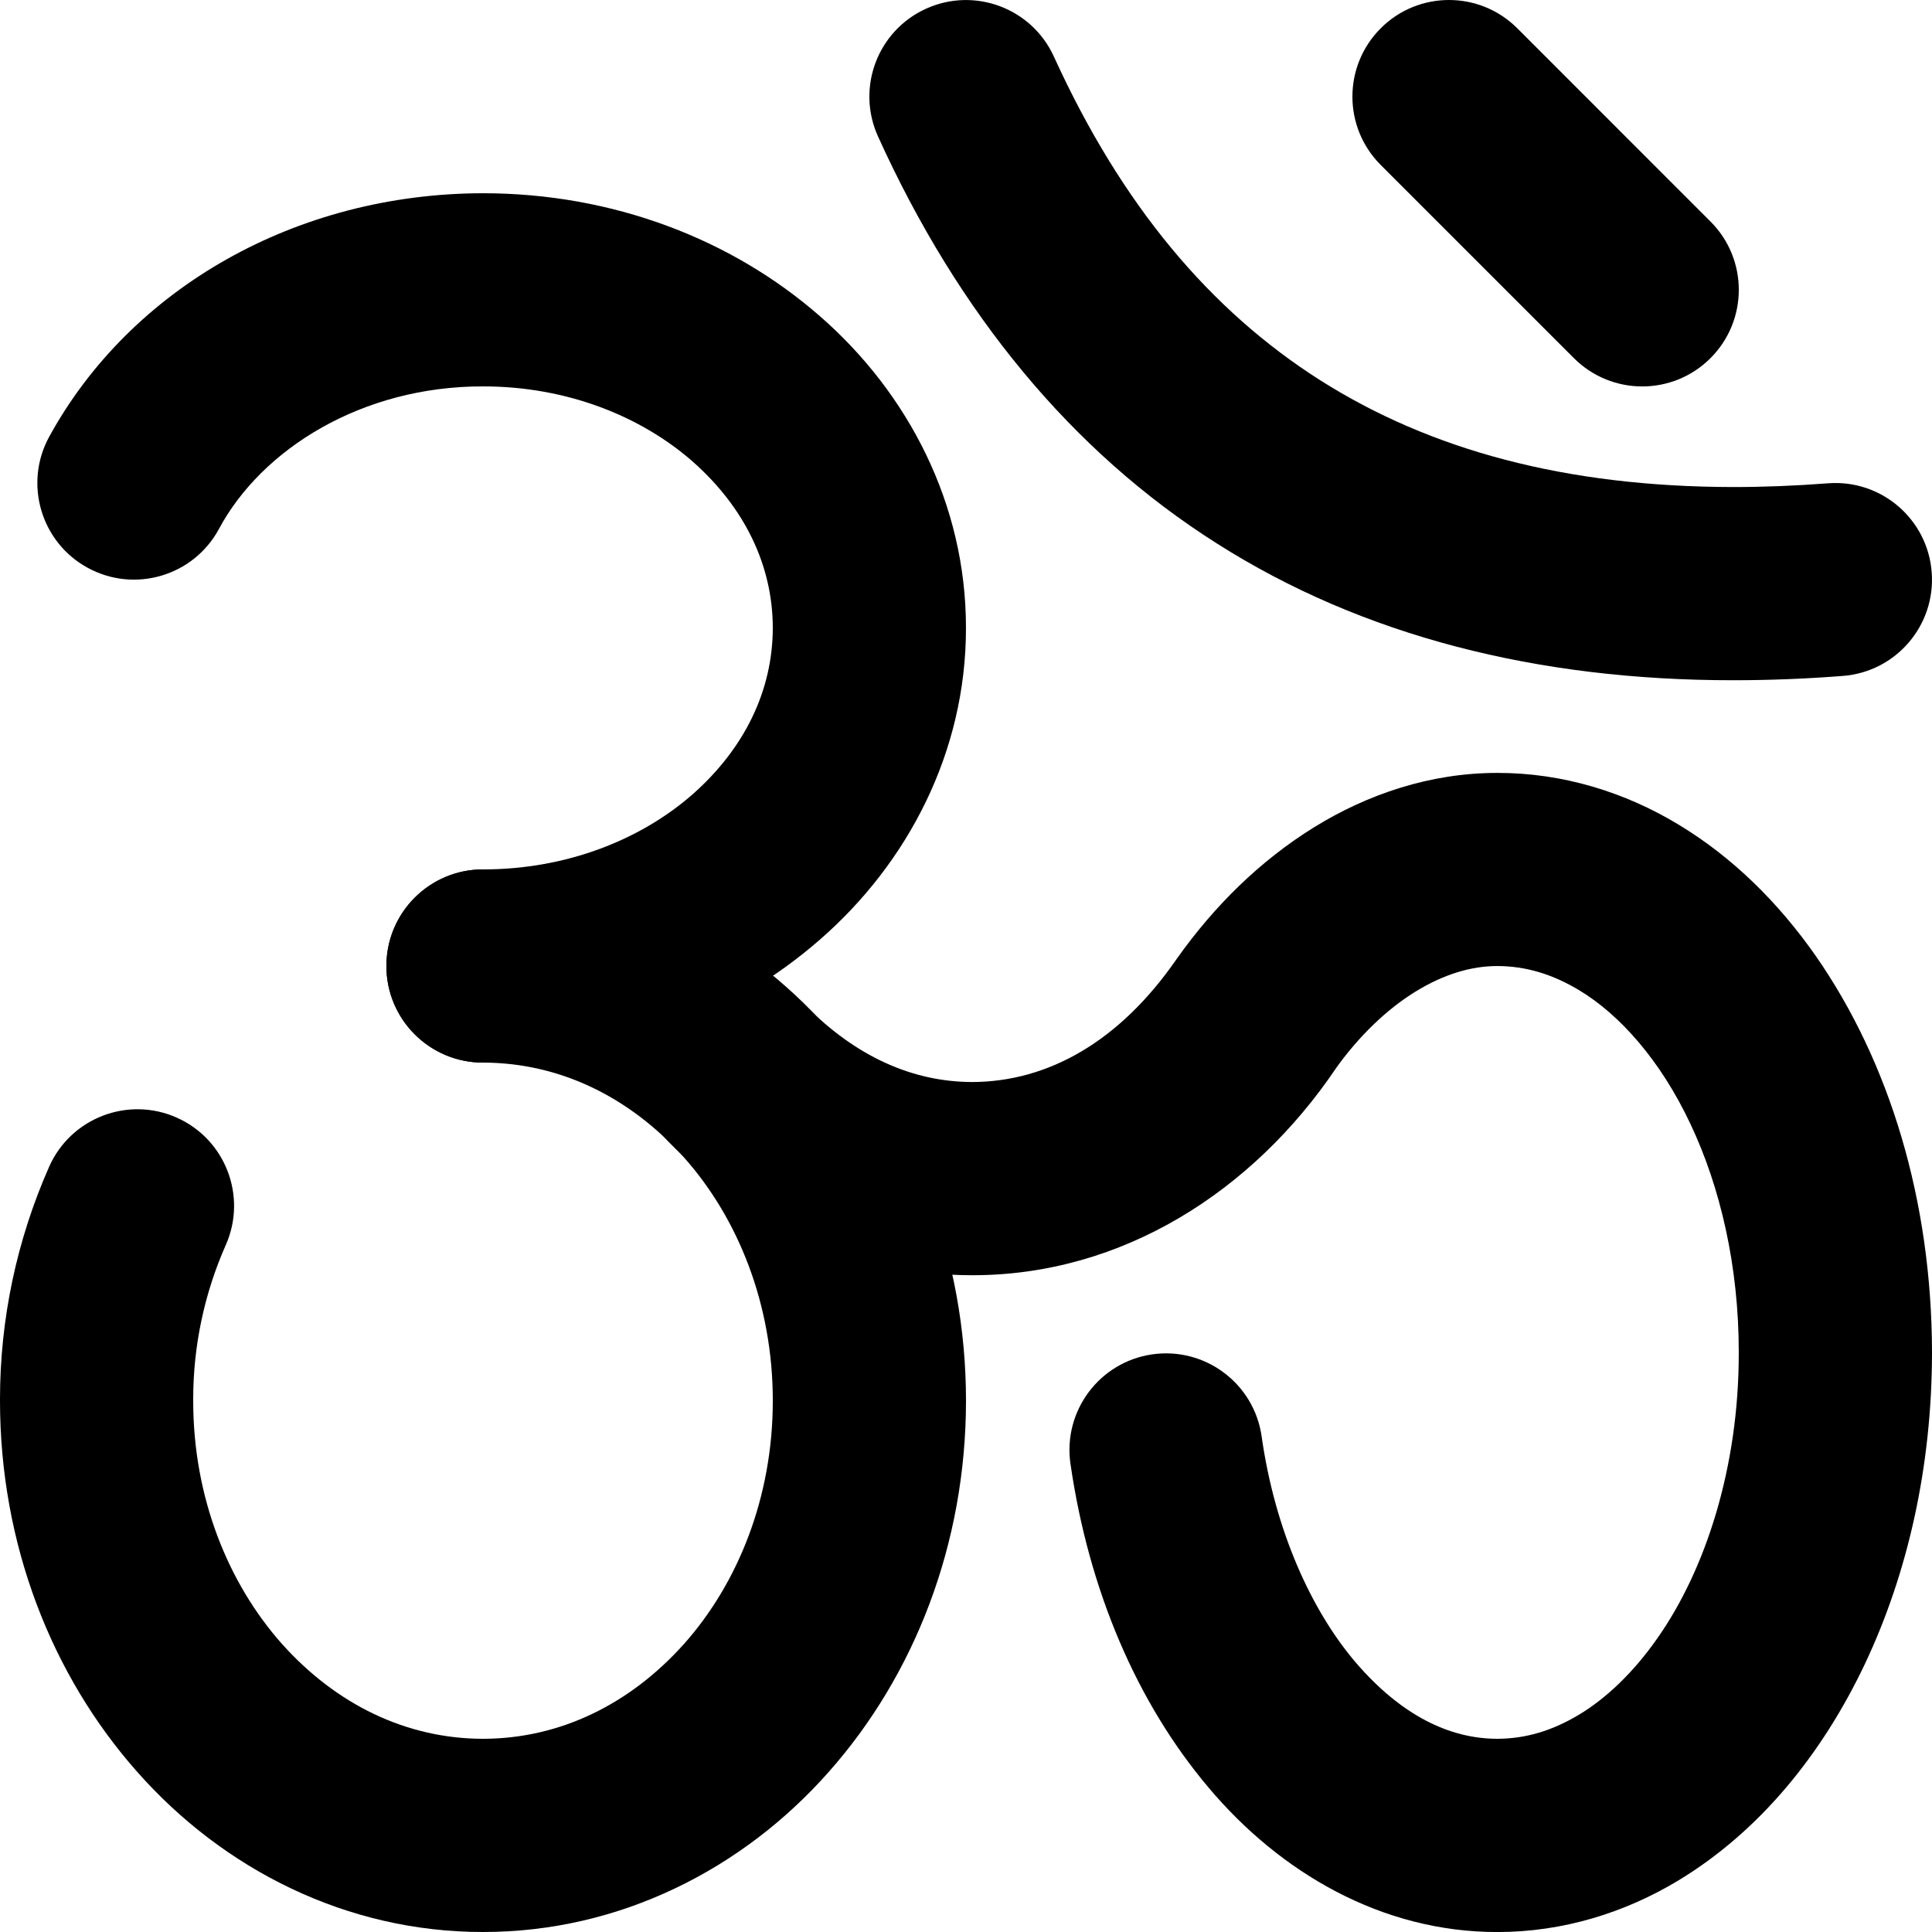 <?xml version="1.0" encoding="utf-8"?>
<!-- Generator: Adobe Illustrator 27.7.0, SVG Export Plug-In . SVG Version: 6.00 Build 0)  -->
<svg version="1.1" id="Layer_1" xmlns="http://www.w3.org/2000/svg" xmlns:xlink="http://www.w3.org/1999/xlink" x="0px" y="0px"
	 viewBox="0 0 512 512" style="enable-background:new 0 0 512 512;" xml:space="preserve">
<g>
	<path d="M128,281.6c34.36-0.02,65.89-12.14,89.27-32.58c23.35-20.33,38.76-49.8,38.72-82.62c0.03-32.82-15.37-62.29-38.72-82.62
		C193.89,63.34,162.36,51.22,128,51.21c-49.51,0.07-93.41,25.15-114.99,64.58c-6.75,12.42-2.15,27.97,10.28,34.71
		c12.42,6.75,27.97,2.15,34.71-10.28c11.34-21.19,37.9-37.88,70-37.82c22.22-0.02,41.89,7.92,55.56,19.91
		c13.7,12.1,21.21,27.42,21.24,44.09c-0.03,16.67-7.54,31.99-21.24,44.09c-13.67,11.99-33.34,19.92-55.56,19.91
		c-14.14,0-25.6,11.46-25.6,25.6C102.4,270.14,113.86,281.6,128,281.6L128,281.6z"/>
	<path d="M13.02,309.21C4.44,328.6,0,349.58,0,370.79l0,0.5l0-0.09c0.01,37.98,13.65,72.78,36.45,98.46
		C59.15,495.32,91.77,512.03,128,512c36.23,0.03,68.85-16.68,91.55-42.34c22.8-25.68,36.43-60.48,36.45-98.46
		c-0.01-37.98-13.65-72.78-36.45-98.46c-22.7-25.65-55.32-42.37-91.55-42.34c-14.14,0-25.6,11.46-25.6,25.6
		c0,14.14,11.46,25.6,25.6,25.6c20.35,0.03,38.92,9.11,53.28,25.15c14.25,16.02,23.53,38.81,23.52,64.45
		c0.01,25.64-9.27,48.43-23.52,64.45c-14.36,16.04-32.93,25.12-53.28,25.15c-20.35-0.03-38.92-9.11-53.28-25.15
		c-14.25-16.02-23.53-38.81-23.52-64.45l0-0.09l0-0.32c0-14.07,2.94-27.99,8.64-40.86c5.72-12.93-0.12-28.05-13.05-33.77
		S18.74,296.28,13.02,309.21L13.02,309.21z"/>
	<path d="M283.68,387.9c4.84,33.37,17.47,63.2,36.63,85.86c18.96,22.52,45.88,38.27,76.49,38.25c17.35,0.02,33.91-5.13,48.12-13.75
		c21.39-12.99,37.9-33.27,49.32-57.34c11.4-24.13,17.74-52.36,17.76-82.5c-0.06-40.18-11.22-76.99-30.87-105.18
		c-9.86-14.07-21.95-26.03-36.21-34.66c-14.21-8.62-30.76-13.78-48.12-13.75c-17.74,0-34.37,5.62-48.61,14.44
		c-14.28,8.85-26.44,20.86-36.3,34.78l-0.23,0.33c-14.92,21.5-33.78,32.32-54.03,32.37c-15.84-0.04-30.79-6.78-44.03-20.15
		c-9.9-10.09-26.11-10.25-36.2-0.35c-10.09,9.9-10.25,26.11-0.35,36.2c20.95,21.49,49.32,35.54,80.58,35.5
		c39.96,0.05,74.5-22.46,96.3-54.67L332.8,268.8l20.9,14.78c6.32-8.97,13.88-16.15,21.4-20.78c7.58-4.66,14.85-6.79,21.69-6.79
		c7.39,0.02,14.41,2.04,21.64,6.37c10.77,6.44,21.62,18.63,29.52,35.41c7.93,16.72,12.86,37.75,12.84,60.62
		c0.06,30.5-8.84,57.69-21.62,75.82c-6.36,9.09-13.57,15.88-20.75,20.2c-7.23,4.33-14.25,6.35-21.64,6.37
		c-12.65-0.02-25.43-6.2-37.46-20.18c-11.83-13.84-21.45-35.08-24.98-60c-2.01-13.99-14.98-23.71-28.98-21.7
		C291.38,360.93,281.67,373.9,283.68,387.9L283.68,387.9z"/>
	<path d="M365.9,43.71l51.2,51.2c10,10,26.21,10,36.2,0c10-10,10-26.21,0-36.2L402.1,7.5c-10-10-26.21-10-36.2,0
		S355.9,33.71,365.9,43.71"/>
	<path d="M232.7,36.2c21.12,46.6,51.15,83.37,89.79,107.83c38.6,24.53,84.97,36.28,136.94,36.24c9.45,0,19.09-0.38,28.93-1.14
		c14.1-1.08,24.65-13.39,23.56-27.49c-1.08-14.1-13.39-24.65-27.49-23.56c-8.61,0.66-16.95,0.99-25.01,0.99
		c-44.52-0.05-80.31-9.79-109.51-28.27c-29.17-18.55-52.61-46.32-70.61-85.78c-5.85-12.87-21.03-18.56-33.9-12.71
		C232.53,8.15,226.84,23.33,232.7,36.2L232.7,36.2z"/>
</g>
</svg>
